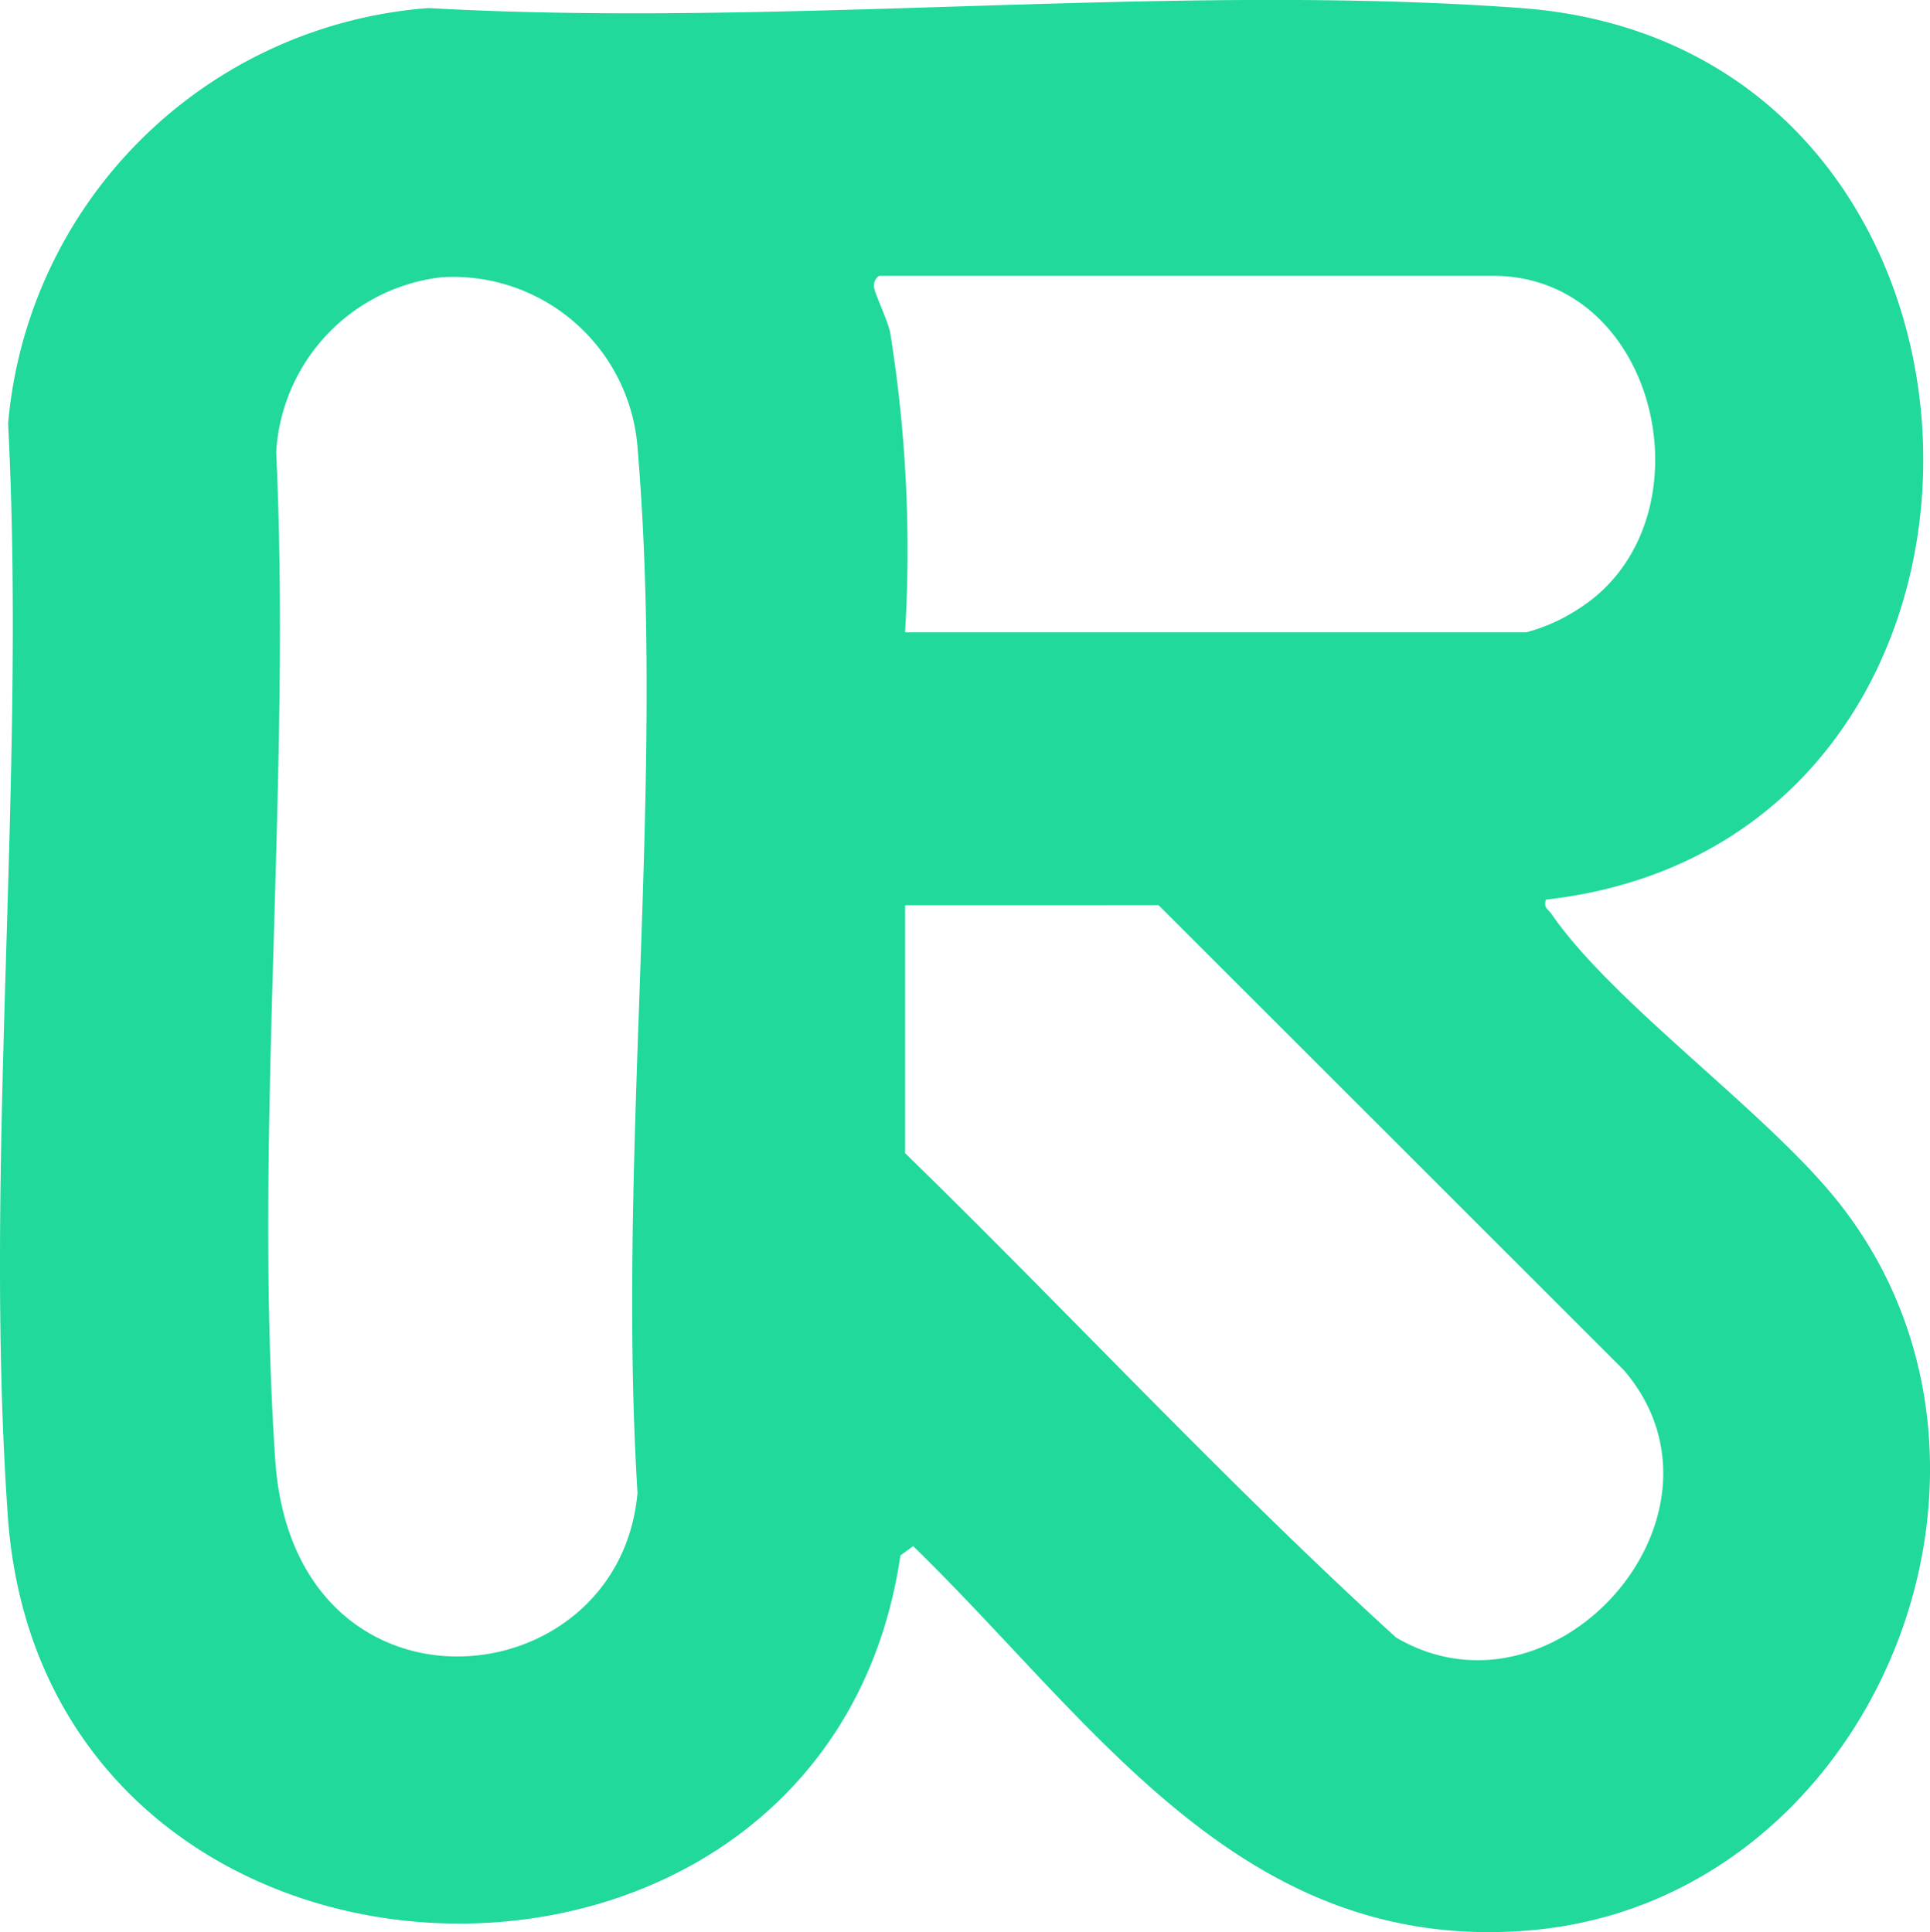 <svg xmlns="http://www.w3.org/2000/svg" width="40.019" height="40.068" viewBox="0 0 40.019 40.068">
  <path id="Path_689" data-name="Path 689" d="M163.434,218.63c-.048.175.046.192.114.29,1.239,1.8,4.241,3.949,5.782,5.773,4.682,5.541.928,14.759-6.3,15.316-5.931.457-8.953-4.316-12.715-7.975l-.264.195C148.5,242.79,132.3,242.28,131.542,231.4c-.51-7.333.389-15.253.007-22.648a9.466,9.466,0,0,1,8.716-8.615c7.381.417,15.342-.536,22.655,0,10.837.8,11.221,17.281.517,18.49Zm-22.9-12.91a3.88,3.88,0,0,0-3.426,3.624c.318,6.831-.475,14.124-.02,20.9.378,5.625,7.125,5.025,7.512.686-.432-6.992.584-14.7.006-21.606A3.836,3.836,0,0,0,140.534,205.72Zm9.614,7.363H163.03a3.721,3.721,0,0,0,1.112-.505c2.768-1.79,1.659-6.888-1.805-6.888H149.628c-.053,0-.14.111-.124.235.02.152.27.65.335.941a28.461,28.461,0,0,1,.309,6.219Zm0,5.661v5.141c3.411,3.324,6.663,6.839,10.177,10.042,3.3,1.949,7.285-2.55,4.73-5.539l-9.65-9.645Z" transform="translate(-131.381 -199.97)" fill="#20d99b"/>
</svg>
